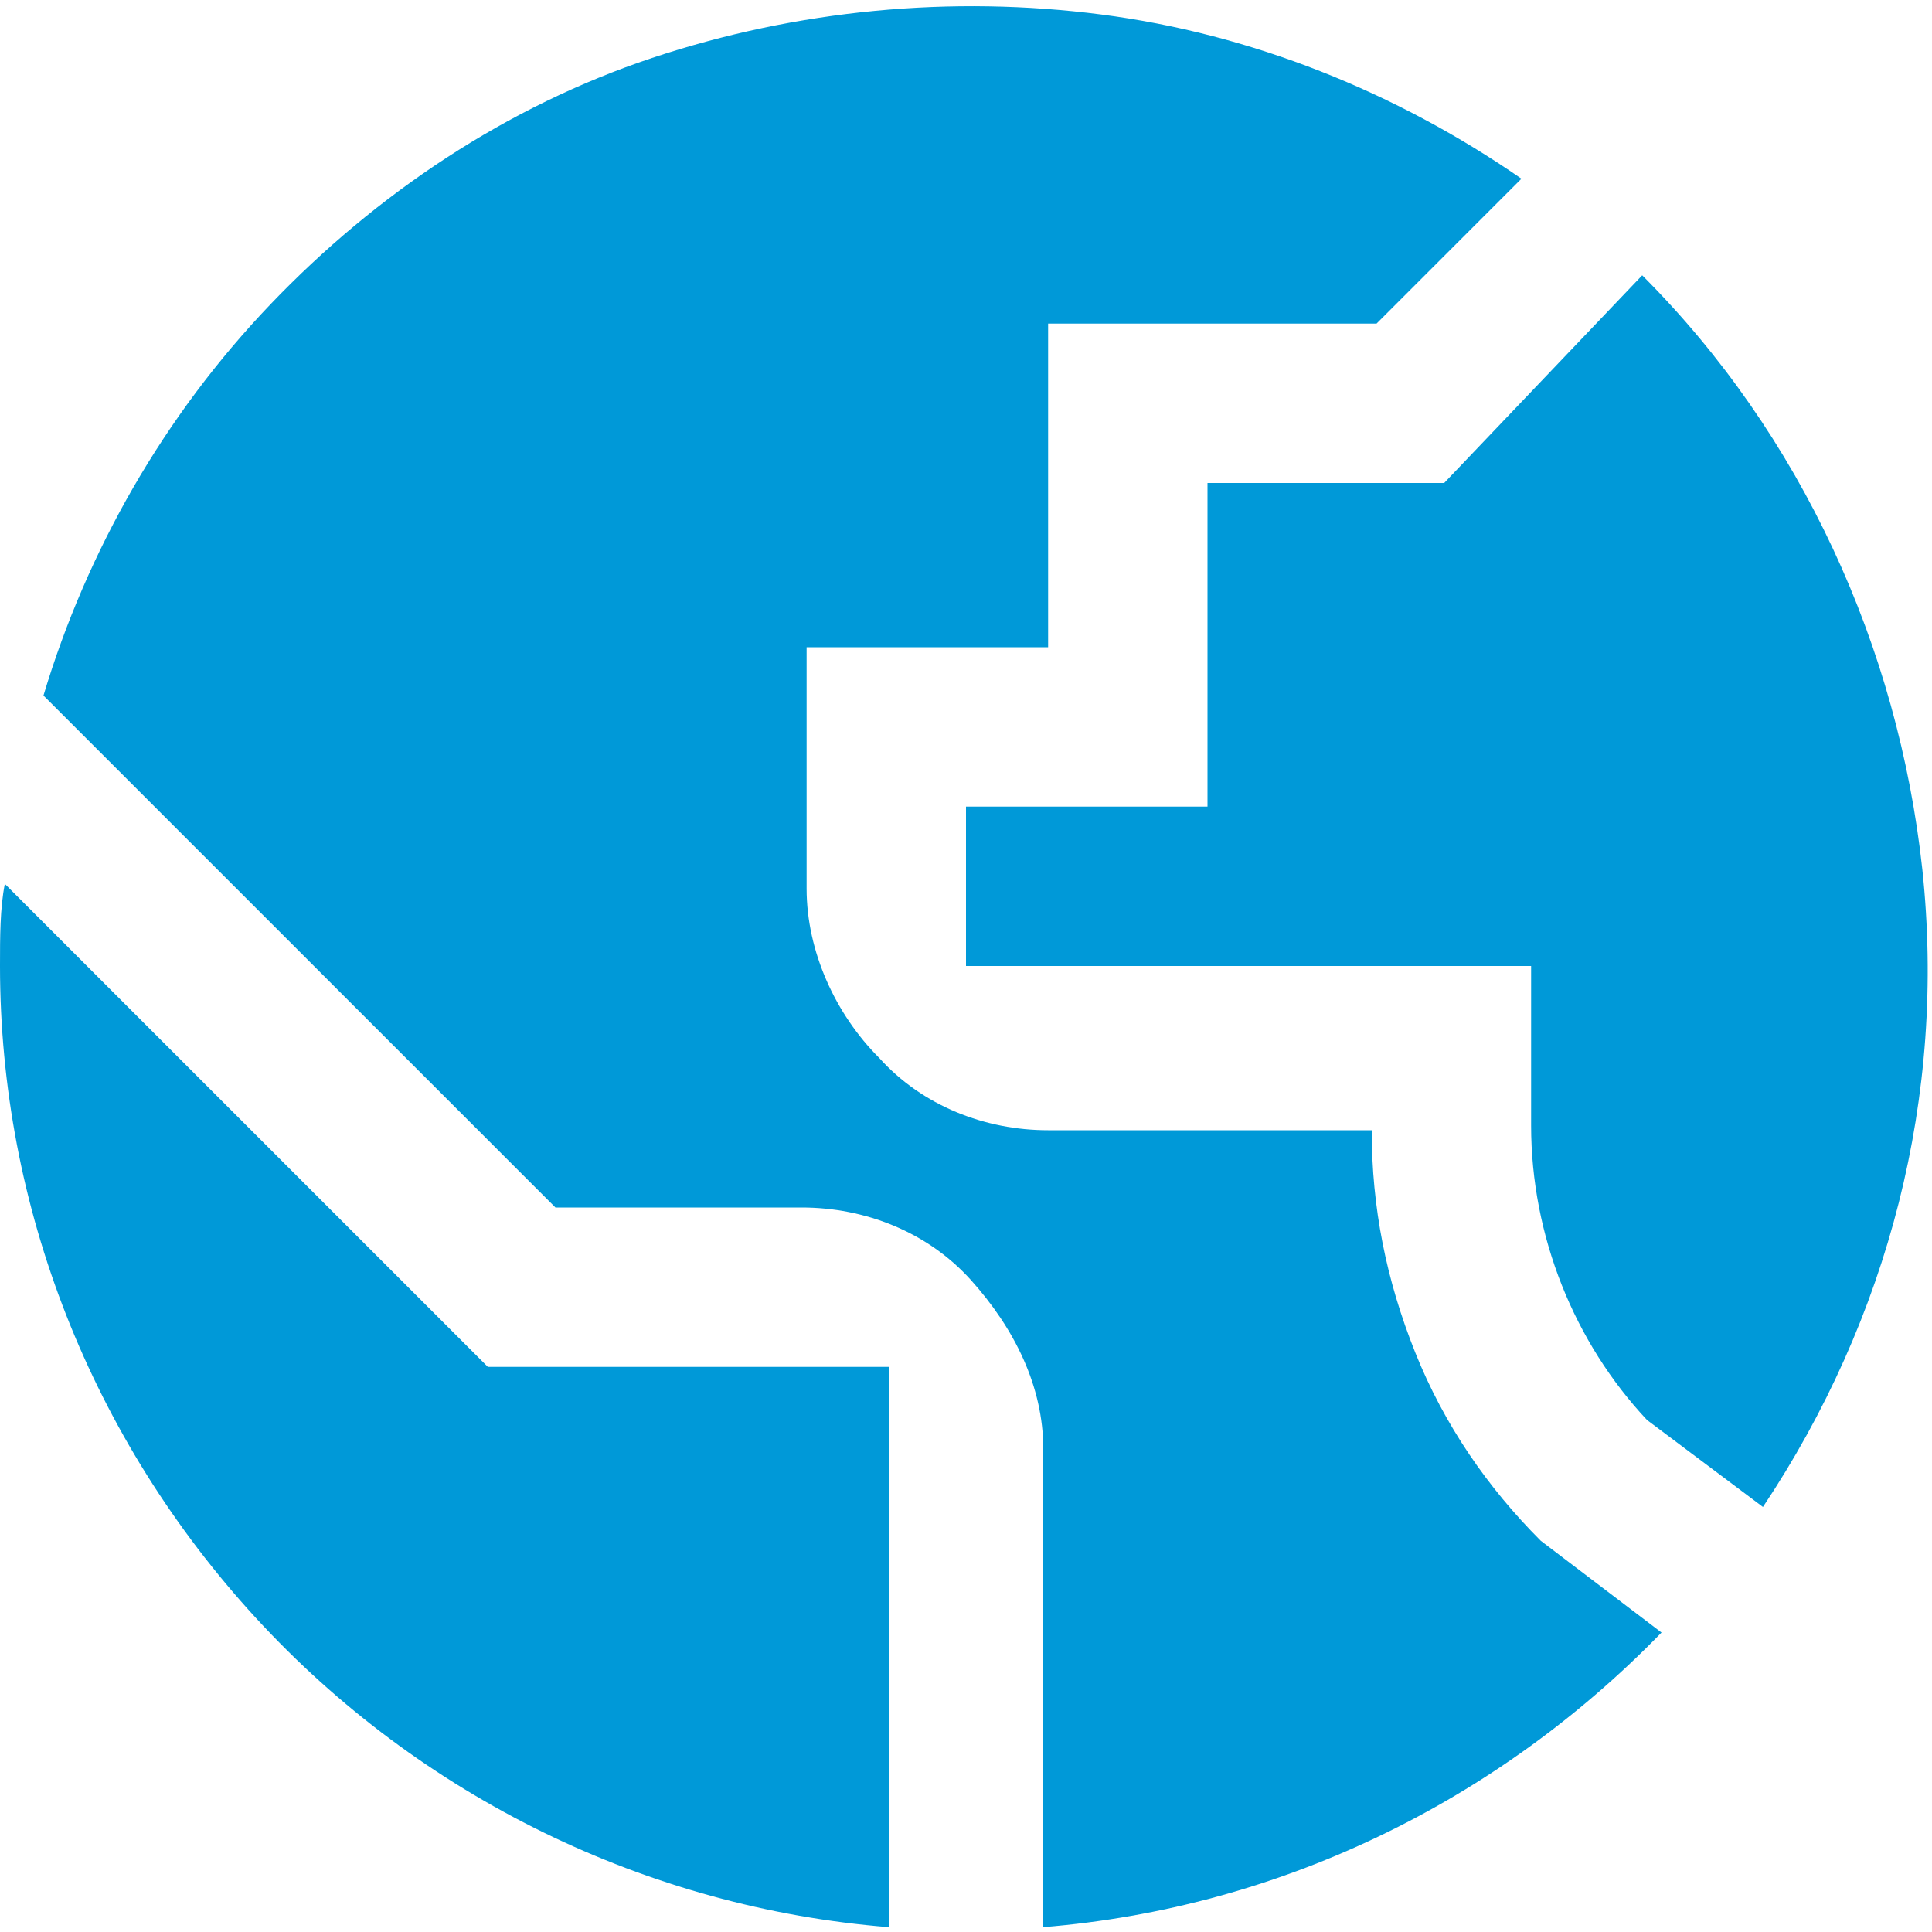 <?xml version="1.0" encoding="UTF-8"?>
<!-- Generator: Adobe Illustrator 28.3.0, SVG Export Plug-In . SVG Version: 6.00 Build 0)  -->
<svg xmlns="http://www.w3.org/2000/svg" xmlns:xlink="http://www.w3.org/1999/xlink" version="1.1" id="Layer_1" x="0px" y="0px" viewBox="0 0 40 40" style="enable-background:new 0 0 40 40;" xml:space="preserve">
<style type="text/css">
	.st0{clip-path:url(#SVGID_00000152244528999653214020000005504250247956414385_);}
	.st1{fill:#0099D8;}
</style>
<g>
	<defs>
		<rect id="SVGID_1_" y="0" width="40" height="40"></rect>
	</defs>
	<clipPath id="SVGID_00000132052167530512787100000003569113369540555163_">
		<use xlink:href="#SVGID_1_" style="overflow:visible;"></use>
	</clipPath>
	<g style="clip-path:url(#SVGID_00000132052167530512787100000003569113369540555163_);">
		<path class="st1" d="M18.3,28.3h-8.2L0.1,18.3C0,18.8,0,19.4,0,20c0,5,1.9,9.8,5.3,13.5c3.4,3.7,8.1,6,13.1,6.4V28.3z"></path>
		<path class="st1" d="M31.9,31.9c-1.1-1.1-2-2.4-2.6-3.9c-0.6-1.5-0.9-3-0.9-4.6h-6.7c-1.3,0-2.6-0.5-3.5-1.5    c-0.9-0.9-1.5-2.2-1.5-3.5v-5h5V6.7h6.8l3-3c-2.6-1.8-5.6-3-8.7-3.4s-6.3-0.1-9.3,0.9c-3,1-5.7,2.8-7.9,5.1    c-2.2,2.3-3.8,5.1-4.7,8.1L11.5,25h5.1c1.3,0,2.6,0.5,3.5,1.5s1.5,2.2,1.5,3.5v9.9c4.9-0.4,9.4-2.6,12.8-6.1L31.9,31.9z"></path>
		<path class="st1" d="M34.1,29.4l2.4,1.8c2.6-3.9,3.8-8.5,3.3-13.2c-0.5-4.6-2.5-9-5.8-12.3L29.9,10H25v6.7h-5V20h11.7v3.3    C31.7,25.6,32.6,27.8,34.1,29.4L34.1,29.4z"></path>
	</g>
</g>
</svg>
